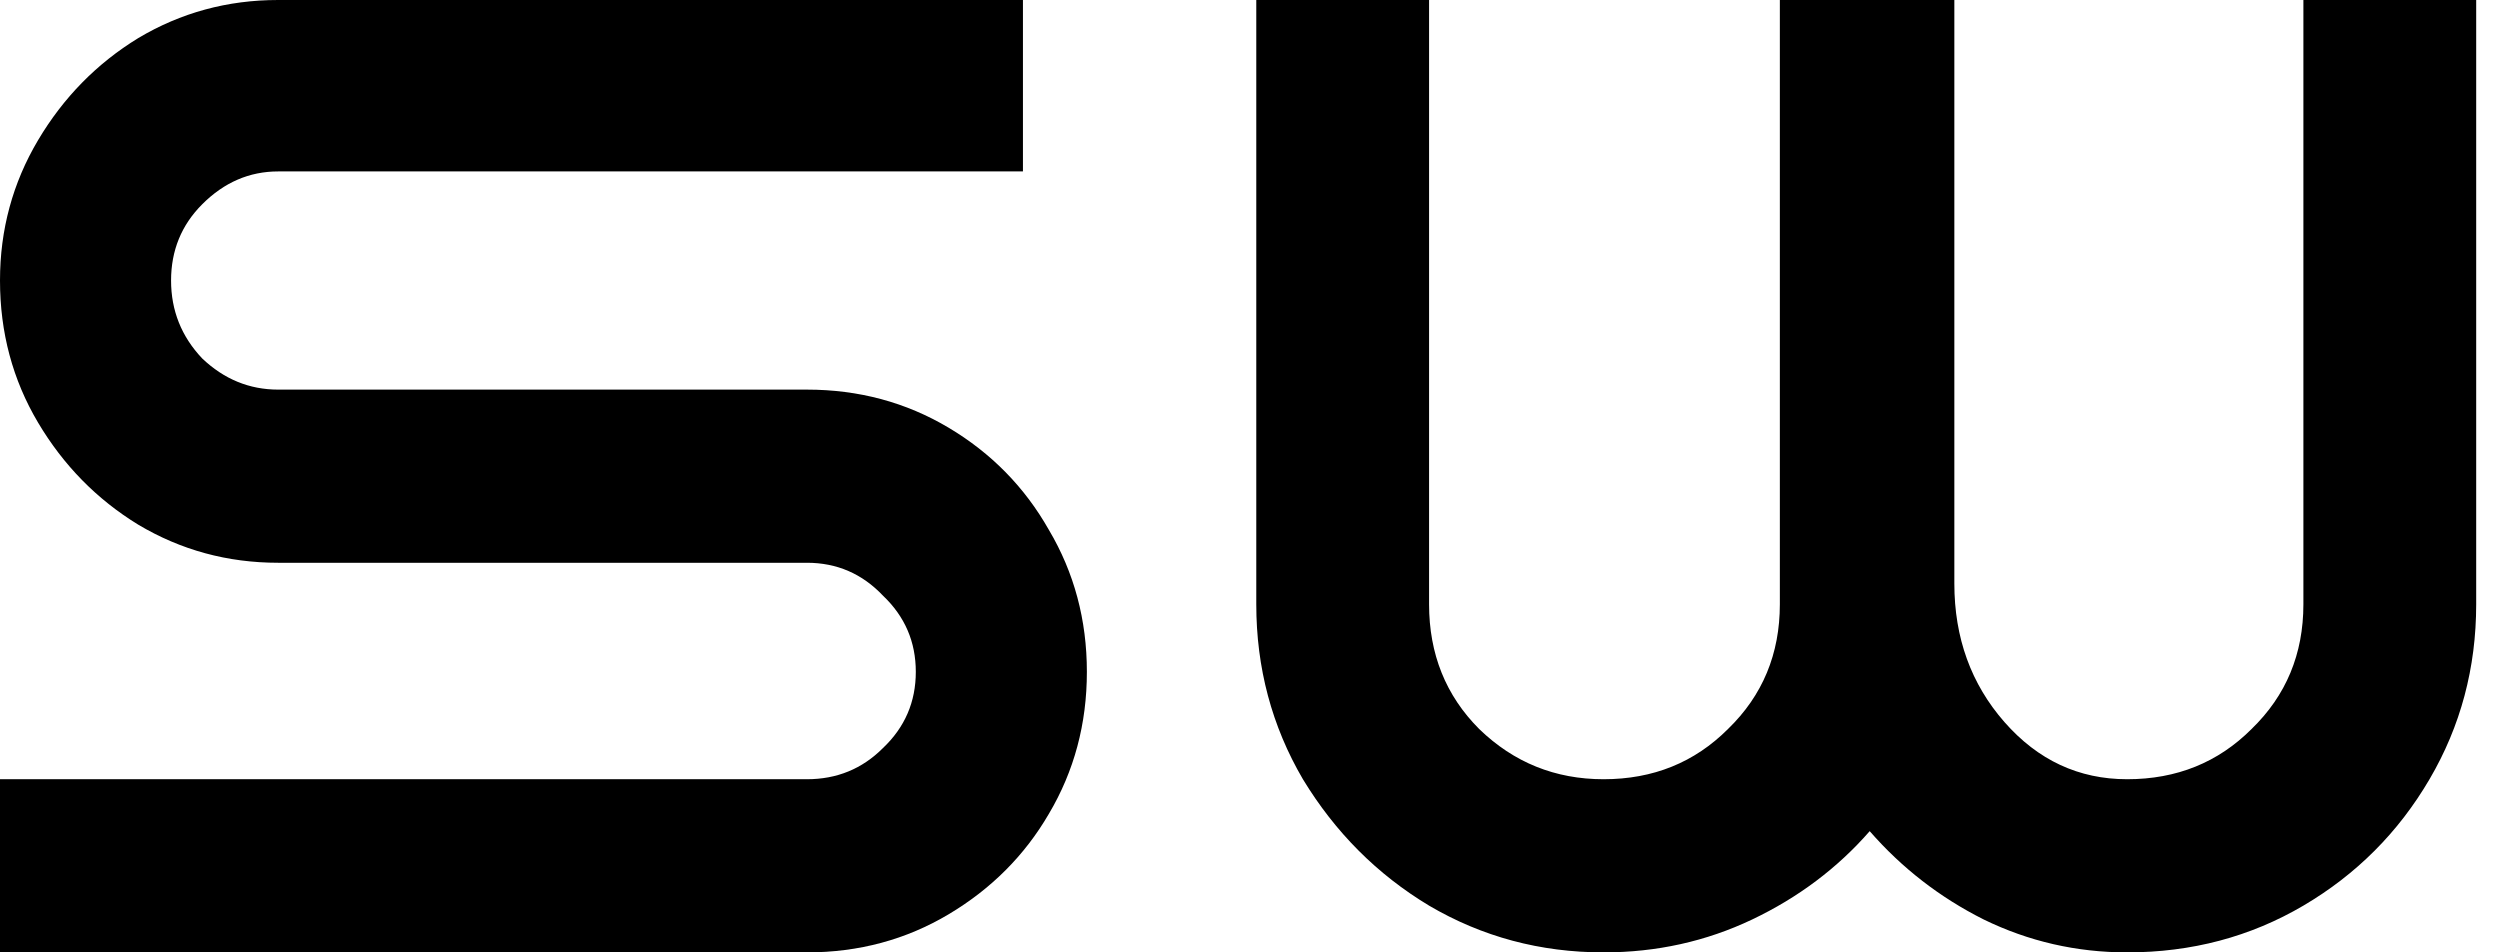 <svg width="84" height="32" viewBox="0 0 84 32" fill="none" xmlns="http://www.w3.org/2000/svg">
<path d="M36.519 22.574C36.519 24.32 36.093 25.91 35.242 27.345C34.429 28.742 33.306 29.867 31.874 30.72C30.442 31.573 28.855 32 27.113 32H0V26.182H27.113C28.12 26.182 28.971 25.833 29.668 25.134C30.404 24.436 30.771 23.583 30.771 22.574C30.771 21.566 30.404 20.713 29.668 20.014C28.971 19.278 28.12 18.909 27.113 18.909H9.347C7.644 18.909 6.077 18.482 4.645 17.629C3.251 16.776 2.129 15.631 1.277 14.196C0.426 12.761 0 11.171 0 9.425C0 7.719 0.426 6.148 1.277 4.713C2.129 3.278 3.251 2.133 4.645 1.28C6.077 0.426 7.644 0 9.347 0H34.371V5.76H9.347C8.38 5.76 7.528 6.128 6.793 6.865C6.096 7.563 5.748 8.417 5.748 9.425C5.748 10.434 6.096 11.306 6.793 12.043C7.528 12.742 8.38 13.091 9.347 13.091H27.113C28.855 13.091 30.442 13.518 31.874 14.371C33.306 15.224 34.429 16.368 35.242 17.803C36.093 19.238 36.519 20.829 36.519 22.574Z" fill="black"/>
<path d="M83.2 20.305C83.2 22.439 82.678 24.398 81.632 26.182C80.587 27.966 79.174 29.382 77.394 30.429C75.614 31.476 73.64 32 71.472 32C69.769 32 68.163 31.631 66.653 30.895C65.183 30.157 63.905 29.168 62.822 27.927C61.738 29.168 60.422 30.157 58.873 30.895C57.325 31.631 55.661 32 53.88 32C51.751 32 49.797 31.476 48.017 30.429C46.275 29.382 44.862 27.966 43.778 26.182C42.733 24.398 42.211 22.439 42.211 20.305V0H48.017V20.305C48.017 21.973 48.578 23.37 49.7 24.494C50.861 25.619 52.255 26.182 53.88 26.182C55.545 26.182 56.938 25.619 58.061 24.494C59.222 23.37 59.803 21.973 59.803 20.305V0H65.666V19.607C65.666 21.43 66.228 22.982 67.35 24.262C68.473 25.542 69.847 26.182 71.472 26.182C73.136 26.182 74.53 25.619 75.653 24.494C76.814 23.37 77.394 21.973 77.394 20.305V0H83.2V20.305Z" fill="black"/>
</svg>
